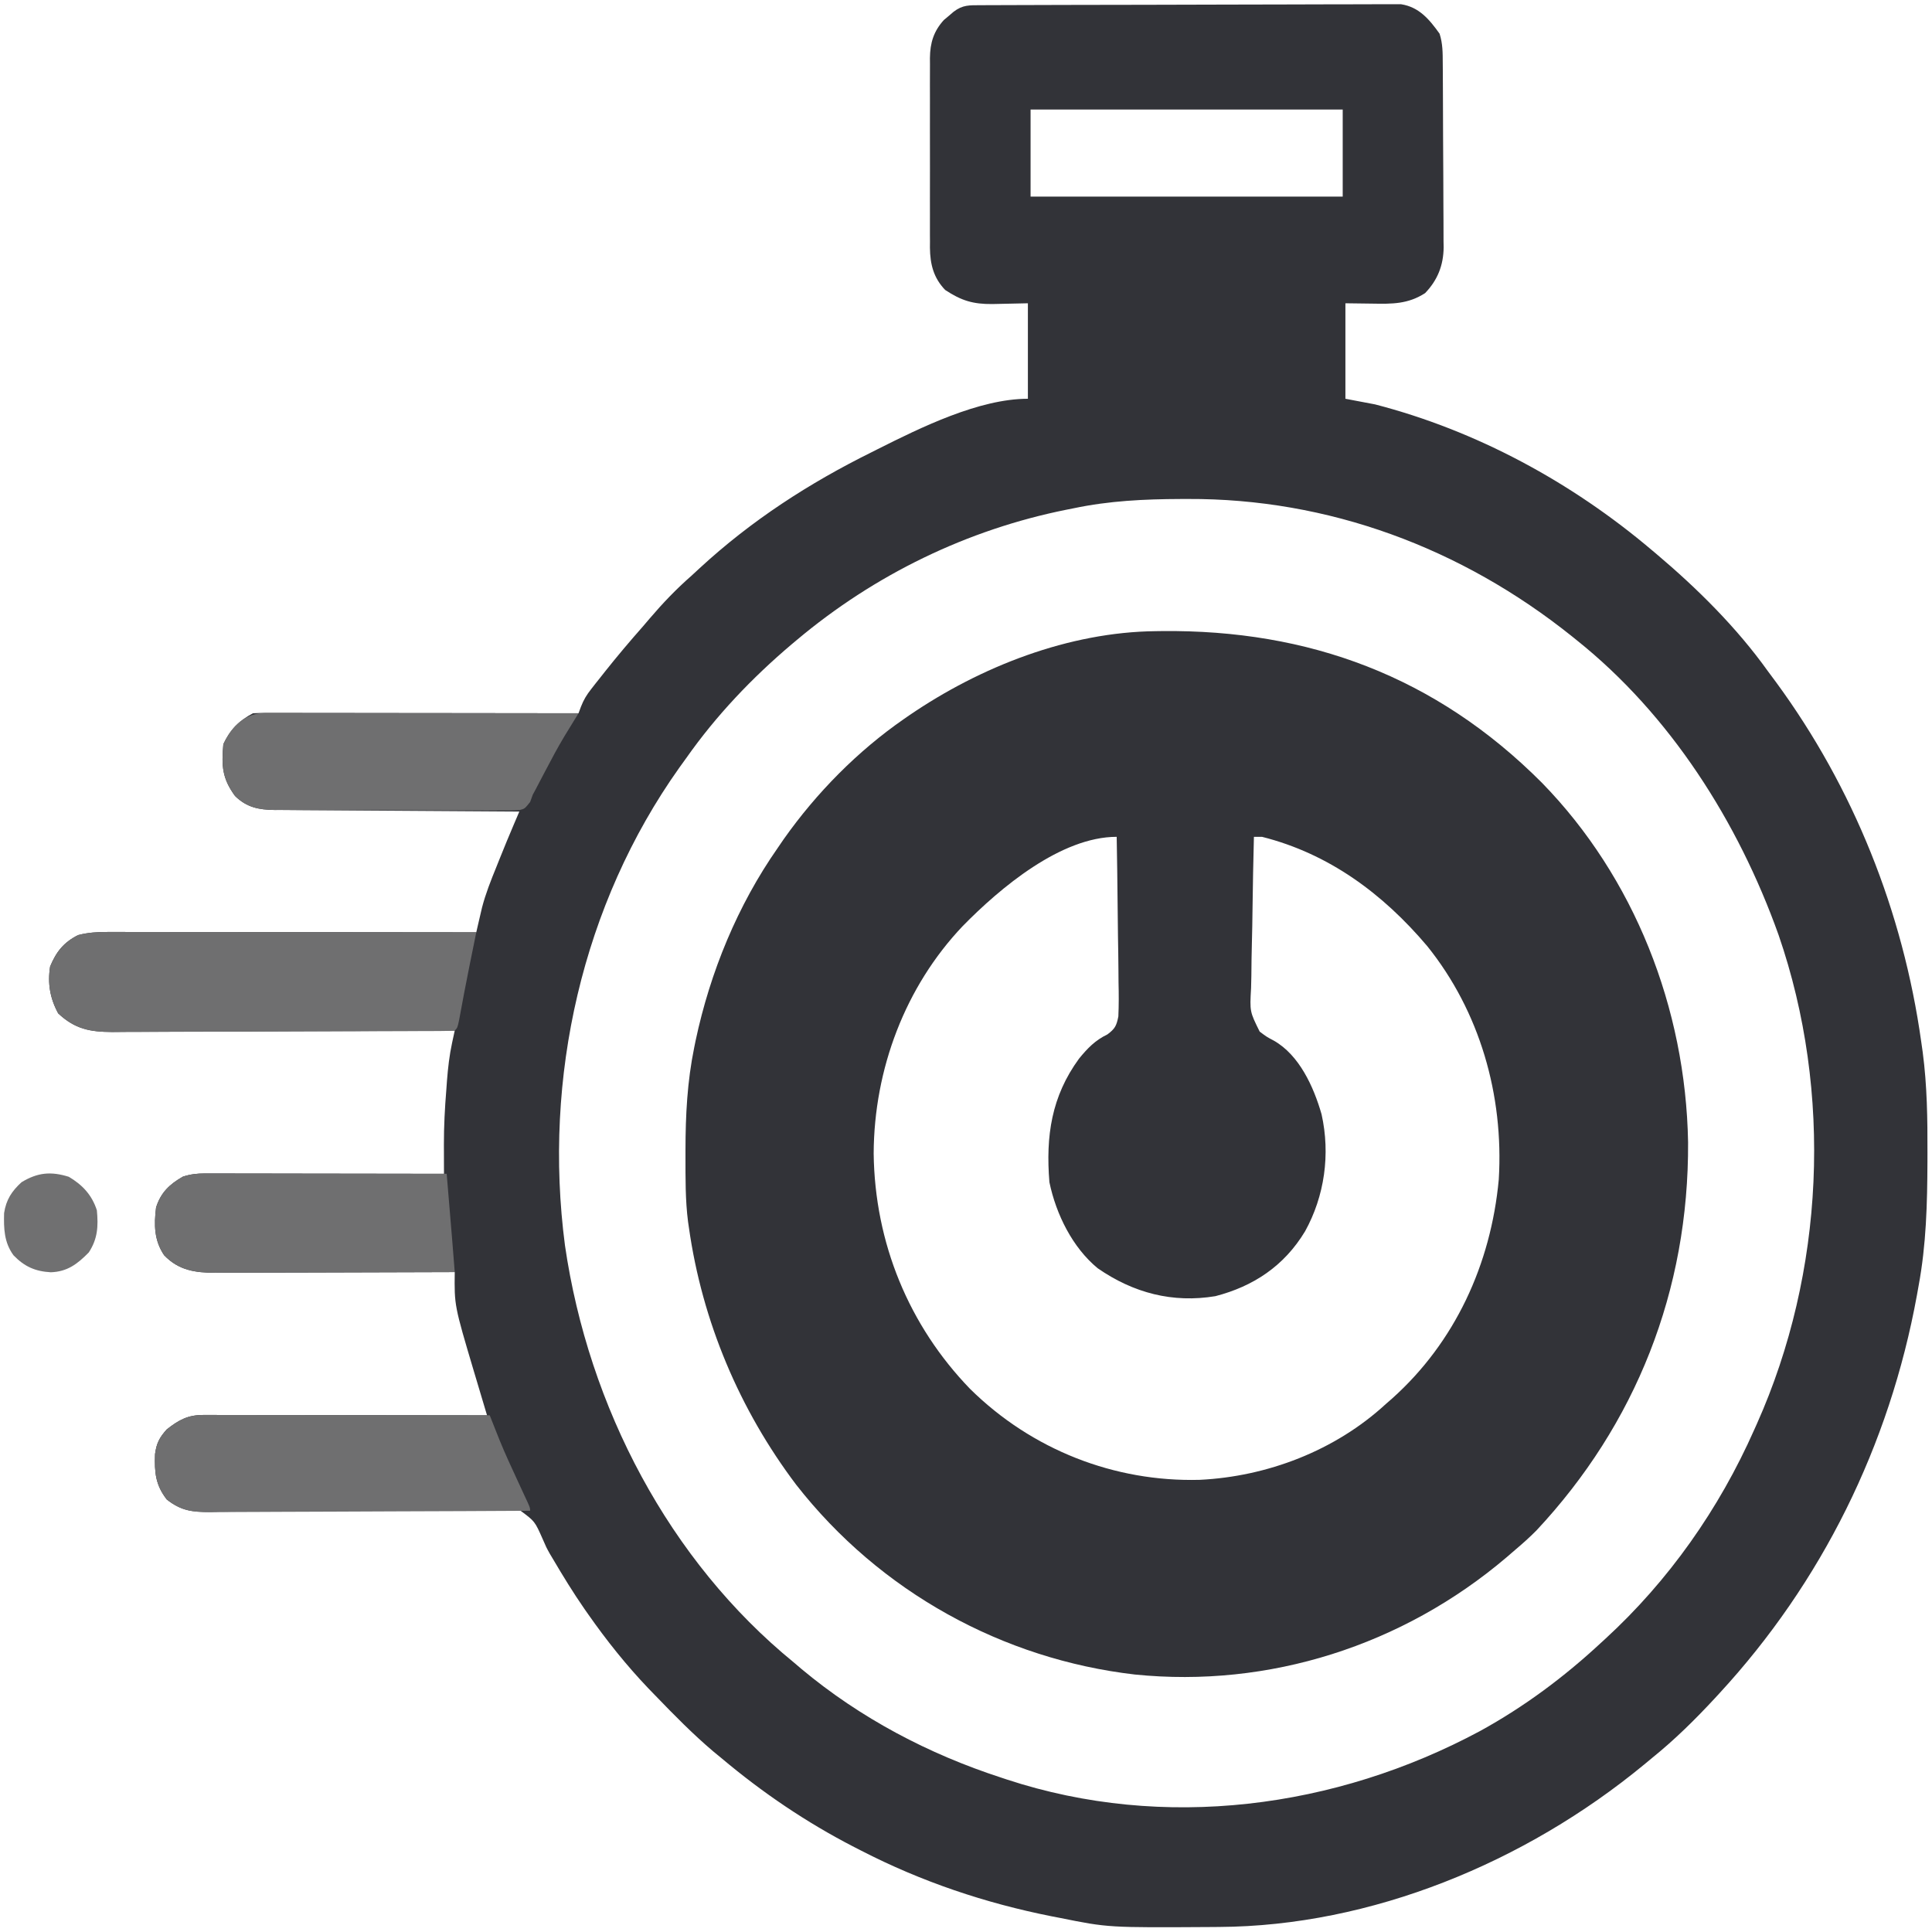 <svg xmlns="http://www.w3.org/2000/svg" xmlns:xlink="http://www.w3.org/1999/xlink" width="512px" height="512px" viewBox="0 0 512 512" version="1.1">
<g id="surface1">
<path style="stroke:none;fill-rule:nonzero;fill:rgb(19.608%,20%,21.961%);fill-opacity:1;" d="M 259.922 1.379 C 260.406 1.375 260.887 1.375 261.383 1.371 C 263.004 1.363 264.625 1.359 266.246 1.355 C 267.406 1.352 268.566 1.348 269.727 1.344 C 272.883 1.328 276.039 1.32 279.195 1.316 C 281.164 1.312 283.137 1.305 285.105 1.301 C 291.273 1.289 297.438 1.277 303.605 1.27 C 310.727 1.262 317.844 1.242 324.965 1.215 C 330.465 1.191 335.969 1.18 341.469 1.18 C 344.758 1.176 348.043 1.168 351.328 1.152 C 354.422 1.133 357.516 1.129 360.605 1.137 C 361.742 1.137 362.875 1.133 364.012 1.125 C 365.562 1.109 367.109 1.117 368.66 1.125 C 369.527 1.125 370.395 1.121 371.289 1.121 C 376.051 1.859 378.773 5.102 381.504 8.93 C 382.348 11.57 382.332 13.973 382.344 16.719 C 382.352 17.566 382.352 17.566 382.359 18.43 C 382.371 20.297 382.379 22.164 382.387 24.031 C 382.391 24.672 382.395 25.309 382.395 25.969 C 382.41 29.352 382.422 32.738 382.43 36.121 C 382.438 39.609 382.461 43.098 382.488 46.586 C 382.508 49.273 382.512 51.961 382.516 54.648 C 382.52 55.934 382.527 57.219 382.539 58.504 C 382.559 60.309 382.559 62.113 382.551 63.918 C 382.562 64.441 382.57 64.965 382.582 65.508 C 382.531 70.379 380.945 74.258 377.672 77.676 C 373.141 80.602 368.93 80.559 363.766 80.465 C 361.383 80.434 359 80.402 356.547 80.371 C 356.547 88.723 356.547 97.07 356.547 105.676 C 359.133 106.164 361.723 106.656 364.391 107.164 C 391.188 114.094 416.457 127.727 437.84 145.859 C 438.398 146.332 438.398 146.332 438.973 146.809 C 449.742 155.906 460.207 166.254 468.5 177.859 C 469.258 178.879 470.012 179.898 470.77 180.918 C 491.141 208.715 504.297 241.488 509.148 276.094 C 509.273 276.992 509.402 277.891 509.535 278.816 C 510.711 287.715 510.828 296.562 510.797 305.535 C 510.797 306.293 510.793 307.047 510.793 307.828 C 510.754 318.988 510.48 329.852 508.434 340.836 C 508.297 341.609 508.16 342.383 508.016 343.18 C 500.727 383.184 482.688 419.434 455.664 448.746 C 455.273 449.168 454.883 449.594 454.48 450.031 C 449.215 455.711 443.84 461.016 437.84 465.859 C 437.121 466.453 436.406 467.047 435.668 467.66 C 404.203 493.594 363.387 510.445 323.047 510.664 C 322.391 510.668 321.734 510.672 321.059 510.68 C 293.703 510.848 293.703 510.848 280.957 508.277 C 279.844 508.062 279.844 508.062 278.711 507.844 C 261.141 504.355 244.23 498.684 228.188 490.418 C 227.273 489.949 227.273 489.949 226.336 489.473 C 213.68 482.949 202.09 475.098 191.109 465.859 C 190.422 465.297 189.738 464.734 189.031 464.152 C 183.656 459.594 178.727 454.582 173.816 449.488 C 173.156 448.809 172.5 448.129 171.82 447.43 C 165.98 441.305 160.738 434.738 155.855 427.766 C 155.531 427.305 155.207 426.84 154.871 426.363 C 151.902 422.074 149.18 417.641 146.527 413.129 C 146.262 412.688 145.996 412.246 145.723 411.789 C 144.758 410.047 144.758 410.047 143.801 407.828 C 141.738 403.164 141.738 403.164 137.879 400.301 C 135.535 400.004 133.324 399.996 130.965 400.082 C 130.09 400.078 129.215 400.074 128.312 400.07 C 126.41 400.066 124.52 400.082 122.617 400.125 C 119.617 400.191 116.613 400.199 113.609 400.195 C 108.855 400.199 104.105 400.246 99.355 400.309 C 90.848 400.422 82.34 400.465 73.836 400.488 C 70.852 400.5 67.871 400.527 64.887 400.574 C 62.594 400.605 60.297 400.621 58.004 400.637 C 57.184 400.656 56.363 400.672 55.516 400.691 C 50.855 400.707 47.977 400.348 44.211 397.395 C 41.219 393.555 40.91 390.246 41.086 385.348 C 41.465 382.457 42.293 380.898 44.211 378.789 C 47.43 376.258 49.844 374.977 53.863 374.98 C 54.527 374.98 55.191 374.977 55.875 374.977 C 56.961 374.98 56.961 374.98 58.074 374.984 C 58.84 374.984 59.605 374.984 60.391 374.984 C 62.926 374.984 65.461 374.992 67.996 374.996 C 69.754 375 71.508 375 73.266 375 C 77.891 375.004 82.512 375.012 87.137 375.02 C 91.855 375.027 96.574 375.031 101.293 375.035 C 110.551 375.043 119.809 375.055 129.07 375.07 C 128.906 374.527 128.742 373.98 128.574 373.422 C 127.824 370.914 127.074 368.402 126.328 365.895 C 126.07 365.039 125.812 364.184 125.551 363.301 C 120.398 345.961 120.398 345.961 120.512 337.117 C 119.664 337.121 118.82 337.121 117.945 337.125 C 109.965 337.156 101.98 337.18 93.996 337.195 C 89.891 337.199 85.785 337.211 81.68 337.23 C 77.719 337.246 73.754 337.254 69.793 337.258 C 68.281 337.262 66.773 337.266 65.262 337.273 C 63.145 337.285 61.023 337.285 58.906 337.285 C 58.285 337.289 57.664 337.297 57.02 337.301 C 51.781 337.281 47.375 336.695 43.5 332.652 C 40.848 328.742 40.785 324.621 41.359 320 C 42.602 316.02 45.008 313.781 48.492 311.812 C 50.438 311.191 52.172 310.977 54.203 310.98 C 54.766 310.98 55.328 310.977 55.906 310.977 C 56.82 310.98 56.82 310.98 57.754 310.984 C 58.402 310.984 59.047 310.984 59.715 310.984 C 61.852 310.984 63.992 310.992 66.129 310.996 C 67.609 311 69.094 311 70.578 311 C 74.477 311.004 78.379 311.012 82.281 311.02 C 86.262 311.027 90.242 311.031 94.227 311.035 C 102.039 311.043 109.848 311.055 117.66 311.07 C 117.656 309.789 117.656 309.789 117.652 308.48 C 117.648 307.34 117.645 306.199 117.645 305.062 C 117.641 304.5 117.641 303.938 117.637 303.359 C 117.629 298.465 117.883 293.621 118.285 288.746 C 118.34 287.969 118.395 287.195 118.453 286.398 C 118.723 282.969 119.09 279.68 119.816 276.324 C 119.949 275.723 120.078 275.121 120.211 274.5 C 120.359 273.816 120.359 273.816 120.512 273.117 C 120.016 273.117 119.516 273.121 119.004 273.125 C 106.867 273.191 94.73 273.238 82.594 273.27 C 76.727 273.285 70.855 273.309 64.988 273.34 C 59.871 273.371 54.754 273.391 49.637 273.395 C 46.93 273.398 44.223 273.41 41.516 273.43 C 38.961 273.453 36.41 273.457 33.859 273.453 C 32.48 273.453 31.105 273.469 29.727 273.488 C 23.867 273.457 19.914 272.754 15.422 268.559 C 13.262 264.574 12.574 260.652 13.281 256.141 C 14.93 252.152 16.926 249.723 20.68 247.812 C 23.336 247.121 25.812 246.977 28.547 246.98 C 29.406 246.98 30.27 246.977 31.16 246.977 C 32.102 246.98 33.043 246.984 34.012 246.984 C 35.016 246.984 36.02 246.984 37.027 246.984 C 39.75 246.984 42.473 246.988 45.199 246.996 C 48.047 247 50.895 247 53.742 247 C 59.137 247.004 64.527 247.008 69.918 247.016 C 76.059 247.023 82.195 247.027 88.336 247.031 C 100.965 247.039 113.59 247.055 126.219 247.07 C 126.355 246.473 126.492 245.879 126.633 245.266 C 126.816 244.473 127 243.684 127.191 242.867 C 127.375 242.09 127.555 241.309 127.742 240.504 C 128.703 236.809 130.086 233.332 131.52 229.812 C 131.93 228.789 131.93 228.789 132.348 227.738 C 133.613 224.57 134.918 221.422 136.254 218.285 C 136.512 217.684 136.77 217.082 137.035 216.461 C 137.328 215.773 137.328 215.773 137.625 215.07 C 136.762 215.066 135.895 215.062 135.004 215.055 C 126.84 215.016 118.676 214.961 110.512 214.895 C 106.316 214.859 102.121 214.832 97.922 214.812 C 93.875 214.793 89.824 214.762 85.773 214.727 C 84.227 214.711 82.684 214.703 81.137 214.699 C 78.973 214.691 76.809 214.672 74.645 214.648 C 74.008 214.648 73.367 214.648 72.711 214.652 C 68.602 214.586 65.422 214 62.293 210.949 C 58.895 206.316 58.664 203.008 59.188 197.211 C 60.91 193.477 63.465 190.883 67.031 189.023 C 68.18 188.953 69.328 188.934 70.477 188.934 C 71.207 188.934 71.934 188.934 72.684 188.93 C 73.484 188.934 74.289 188.938 75.113 188.938 C 75.953 188.938 76.797 188.938 77.664 188.938 C 79.977 188.938 82.285 188.941 84.598 188.949 C 87.012 188.953 89.426 188.953 91.844 188.953 C 96.414 188.957 100.988 188.961 105.562 188.969 C 110.77 188.977 115.977 188.98 121.184 188.984 C 131.895 188.992 142.605 189.008 153.316 189.023 C 153.641 188.145 153.641 188.145 153.973 187.25 C 154.707 185.387 155.465 184.145 156.684 182.598 C 157.062 182.109 157.445 181.621 157.836 181.121 C 158.242 180.613 158.648 180.105 159.062 179.582 C 159.48 179.051 159.898 178.523 160.328 177.977 C 163.59 173.867 166.965 169.879 170.43 165.953 C 171.016 165.266 171.602 164.574 172.207 163.867 C 175.699 159.781 179.25 156.07 183.266 152.559 C 183.965 151.91 184.664 151.262 185.387 150.598 C 199.172 137.883 214.453 128.023 231.043 119.812 C 231.52 119.57 232 119.328 232.496 119.078 C 244.016 113.289 259.465 105.676 272.402 105.676 C 272.402 97.324 272.402 88.977 272.402 80.371 C 267.699 80.461 267.699 80.461 262.996 80.574 C 257.922 80.621 254.781 79.699 250.473 76.836 C 247.41 73.637 246.492 70.066 246.441 65.625 C 246.445 64.84 246.445 64.84 246.453 64.035 C 246.449 63.188 246.449 63.188 246.441 62.316 C 246.434 60.457 246.438 58.602 246.445 56.742 C 246.445 55.441 246.441 54.141 246.441 52.84 C 246.438 50.125 246.441 47.406 246.449 44.688 C 246.465 41.211 246.457 37.734 246.441 34.254 C 246.434 31.574 246.438 28.891 246.445 26.211 C 246.445 24.926 246.441 23.645 246.438 22.363 C 246.434 20.57 246.441 18.777 246.453 16.984 C 246.449 16.457 246.445 15.934 246.441 15.391 C 246.488 11.328 247.434 8.289 250.121 5.312 C 250.547 4.957 250.973 4.598 251.41 4.234 C 251.836 3.867 252.266 3.5 252.703 3.125 C 255.137 1.25 256.926 1.391 259.922 1.379 Z M 273.113 29.023 C 273.113 36.637 273.113 44.25 273.113 52.094 C 300.41 52.094 327.707 52.094 355.832 52.094 C 355.832 44.48 355.832 36.867 355.832 29.023 C 328.535 29.023 301.238 29.023 273.113 29.023 Z M 284.523 134.699 C 283.898 134.82 283.273 134.945 282.629 135.074 C 256.402 140.34 231.863 152.203 211.074 169.676 C 210.656 170.027 210.234 170.379 209.801 170.742 C 199.309 179.637 189.84 189.555 181.84 200.93 C 181.234 201.77 180.629 202.609 180.023 203.449 C 154.324 239.621 143.887 285.594 149.723 330.055 C 155.977 372.961 177.414 413.68 210.363 440.559 C 211.031 441.129 211.699 441.699 212.387 442.285 C 228.062 455.379 246.145 464.852 265.27 471.07 C 266.055 471.332 266.055 471.332 266.859 471.598 C 308.387 485.242 353.91 479.324 392.281 458.715 C 403.953 452.289 414.441 444.492 424.289 435.348 C 424.648 435.02 425.008 434.691 425.379 434.352 C 442.188 418.93 455.555 399.996 464.938 378.789 C 465.152 378.312 465.367 377.832 465.59 377.336 C 483.508 337.234 485.738 289.508 471.355 247.812 C 460.605 217.668 442.535 189.383 417.871 169.676 C 417.484 169.363 417.098 169.051 416.699 168.727 C 387.254 145.109 351.91 132.066 314.742 132.234 C 314.113 132.234 313.488 132.234 312.84 132.238 C 303.25 132.273 293.949 132.711 284.523 134.699 Z M 284.523 134.699"></path>
<path style="stroke:none;fill-rule:nonzero;fill:rgb(19.608%,20%,21.961%);fill-opacity:1;" d="M 306.25 167.266 C 306.812 167.258 307.375 167.25 307.957 167.242 C 346.734 166.844 380.469 179.195 408.633 207.449 C 433.062 232.488 446.73 267.105 447.359 302.707 C 447.578 342.047 433.48 377.453 407.176 405.582 C 405.348 407.426 403.449 409.121 401.473 410.789 C 400.398 411.719 400.398 411.719 399.301 412.664 C 371.688 436.152 336.215 447.367 300.746 443.766 C 265.871 439.727 233.266 421.977 211 393.473 C 196.02 373.637 186.074 350.227 182.551 325.211 C 182.48 324.723 182.41 324.238 182.336 323.738 C 181.602 317.996 181.664 312.199 181.66 306.418 C 181.66 305.855 181.66 305.293 181.66 304.715 C 181.672 295.516 182.129 286.605 183.977 277.582 C 184.098 277 184.215 276.418 184.336 275.816 C 188.211 257.551 195.508 239.879 206.082 224.746 C 206.609 223.973 207.137 223.203 207.68 222.41 C 216.391 210.059 227.355 198.984 239.598 190.512 C 240.023 190.215 240.449 189.922 240.887 189.617 C 259.934 176.586 283.309 167.512 306.25 167.266 Z M 255.109 245.441 C 239.934 261.43 231.637 283.246 231.531 305.676 C 231.824 329.461 240.902 351.324 257.055 368.047 C 273.477 384.262 295.375 392.762 317.914 392.172 C 335.766 391.309 353.777 384.488 367.242 372.094 C 368.105 371.34 368.105 371.34 368.984 370.57 C 385.516 355.754 395.102 335.121 397.191 312.559 C 398.535 290.191 392.133 268.02 378.25 250.75 C 366.395 236.723 352.055 226.199 334.441 221.766 C 333.734 221.766 333.027 221.766 332.301 221.766 C 332.137 228.18 332.008 234.59 331.93 241 C 331.895 243.98 331.844 246.953 331.762 249.934 C 331.684 252.809 331.645 255.684 331.625 258.559 C 331.609 259.656 331.586 260.75 331.547 261.844 C 331.195 268.07 331.195 268.07 333.828 273.383 C 335.672 274.773 335.672 274.773 337.602 275.793 C 344.312 279.617 348.117 287.953 350.227 295.289 C 352.59 305.867 351.031 316.98 345.848 326.324 C 340.285 335.543 332.105 340.91 322.078 343.5 C 310.789 345.367 300.402 342.68 290.895 336.098 C 284.246 330.617 279.883 321.848 278.105 313.301 C 277.105 301.031 278.652 290.559 285.949 280.559 C 288.254 277.742 290.242 275.688 293.496 274.117 C 295.461 272.641 295.883 271.875 296.375 269.363 C 296.512 266.348 296.496 263.375 296.422 260.359 C 296.41 259.246 296.402 258.133 296.398 257.02 C 296.379 254.098 296.332 251.18 296.277 248.258 C 296.227 245.277 296.203 242.293 296.176 239.309 C 296.125 233.461 296.039 227.613 295.934 221.766 C 281.176 221.766 265.105 235.234 255.109 245.441 Z M 255.109 245.441"></path>
<path style="stroke:none;fill-rule:nonzero;fill:rgb(43.529%,43.529%,43.922%);fill-opacity:1;" d="M 28.547 246.98 C 29.406 246.98 30.27 246.977 31.16 246.977 C 32.57 246.98 32.57 246.98 34.012 246.984 C 35.016 246.984 36.02 246.984 37.027 246.984 C 39.75 246.984 42.473 246.988 45.199 246.996 C 48.047 247 50.895 247 53.742 247 C 59.137 247.004 64.527 247.008 69.918 247.016 C 76.059 247.023 82.195 247.027 88.336 247.031 C 100.965 247.039 113.59 247.055 126.219 247.07 C 125.93 248.488 125.93 248.488 125.637 249.938 C 125.379 251.203 125.121 252.473 124.867 253.738 C 124.676 254.668 124.676 254.668 124.484 255.617 C 123.492 260.52 122.562 265.434 121.664 270.355 C 121.227 272.371 121.227 272.371 120.512 273.117 C 119.262 273.195 118.008 273.219 116.758 273.227 C 115.941 273.23 115.125 273.238 114.289 273.242 C 113.387 273.242 112.484 273.246 111.555 273.246 C 110.602 273.254 109.648 273.258 108.695 273.262 C 106.098 273.277 103.5 273.285 100.902 273.289 C 99.277 273.293 97.652 273.297 96.031 273.305 C 90.949 273.316 85.867 273.328 80.789 273.332 C 74.926 273.34 69.066 273.359 63.203 273.391 C 58.672 273.414 54.141 273.426 49.609 273.426 C 46.902 273.43 44.199 273.434 41.492 273.453 C 38.945 273.473 36.395 273.473 33.848 273.465 C 32.473 273.465 31.094 273.48 29.719 273.496 C 23.867 273.457 19.91 272.75 15.422 268.559 C 13.262 264.574 12.574 260.652 13.281 256.141 C 14.93 252.152 16.926 249.723 20.68 247.812 C 23.336 247.121 25.812 246.977 28.547 246.98 Z M 28.547 246.98"></path>
<path style="stroke:none;fill-rule:nonzero;fill:rgb(43.529%,43.529%,43.922%);fill-opacity:1;" d="M 53.891 374.98 C 54.562 374.98 55.23 374.977 55.918 374.977 C 57.016 374.98 57.016 374.98 58.137 374.984 C 59.297 374.984 59.297 374.984 60.48 374.984 C 63.035 374.984 65.594 374.992 68.152 374.996 C 69.926 375 71.695 375 73.469 375 C 77.656 375.004 81.848 375.008 86.035 375.016 C 91.273 375.023 96.512 375.031 101.75 375.035 C 111.094 375.043 120.438 375.055 129.781 375.07 C 130.02 375.664 130.254 376.262 130.496 376.875 C 130.809 377.664 131.121 378.453 131.445 379.27 C 131.754 380.047 132.062 380.828 132.383 381.629 C 133.859 385.25 135.492 388.785 137.137 392.324 C 137.773 393.699 138.41 395.074 139.043 396.449 C 139.32 397.043 139.598 397.637 139.883 398.25 C 140.48 399.629 140.48 399.629 140.48 400.371 C 128.664 400.441 116.852 400.496 105.035 400.527 C 99.551 400.543 94.062 400.562 88.578 400.598 C 83.793 400.625 79.012 400.645 74.23 400.652 C 71.699 400.656 69.168 400.664 66.637 400.688 C 63.805 400.711 60.977 400.711 58.148 400.711 C 57.312 400.723 56.477 400.73 55.617 400.742 C 50.938 400.719 47.992 400.363 44.211 397.395 C 41.219 393.555 40.91 390.246 41.086 385.348 C 41.465 382.457 42.293 380.898 44.211 378.789 C 47.441 376.246 49.859 374.977 53.891 374.98 Z M 53.891 374.98"></path>
<path style="stroke:none;fill-rule:nonzero;fill:rgb(43.529%,43.529%,43.922%);fill-opacity:1;" d="M 70.477 188.934 C 71.207 188.934 71.934 188.934 72.684 188.93 C 73.484 188.934 74.289 188.938 75.113 188.938 C 75.953 188.938 76.797 188.938 77.664 188.938 C 79.977 188.938 82.285 188.941 84.598 188.949 C 87.012 188.953 89.426 188.953 91.844 188.953 C 96.414 188.957 100.988 188.961 105.562 188.969 C 110.77 188.977 115.977 188.98 121.184 188.984 C 131.895 188.992 142.605 189.008 153.316 189.023 C 152.809 189.848 152.809 189.848 152.293 190.688 C 151.848 191.414 151.402 192.141 150.941 192.891 C 150.281 193.969 150.281 193.969 149.609 195.066 C 147.82 198.047 146.188 201.102 144.578 204.188 C 143.98 205.324 143.383 206.461 142.785 207.598 C 142.531 208.09 142.273 208.578 142.012 209.082 C 141.742 209.586 141.469 210.086 141.191 210.605 C 140.961 211.242 140.73 211.875 140.492 212.531 C 139.055 214.324 139.055 214.324 137.73 214.668 C 135.922 214.801 134.145 214.812 132.332 214.785 C 131.297 214.789 131.297 214.789 130.246 214.797 C 127.961 214.805 125.68 214.785 123.395 214.766 C 121.809 214.766 120.227 214.766 118.641 214.766 C 115.312 214.766 111.988 214.754 108.66 214.73 C 104.398 214.699 100.137 214.695 95.879 214.703 C 92.602 214.703 89.324 214.695 86.051 214.684 C 84.477 214.676 82.906 214.676 81.336 214.676 C 79.137 214.676 76.941 214.656 74.742 214.637 C 74.094 214.641 73.445 214.641 72.777 214.645 C 68.641 214.586 65.445 214.023 62.293 210.949 C 58.895 206.316 58.664 203.008 59.188 197.211 C 61.508 192.184 65.109 188.93 70.477 188.934 Z M 70.477 188.934"></path>
<path style="stroke:none;fill-rule:nonzero;fill:rgb(43.529%,43.529%,43.922%);fill-opacity:1;" d="M 54.23 310.98 C 54.797 310.98 55.367 310.977 55.953 310.977 C 56.566 310.98 57.184 310.984 57.82 310.984 C 58.801 310.984 58.801 310.984 59.801 310.984 C 61.961 310.984 64.125 310.992 66.285 310.996 C 67.781 311 69.281 311 70.781 311 C 74.723 311.004 78.668 311.012 82.613 311.02 C 86.637 311.027 90.66 311.031 94.684 311.035 C 102.582 311.043 110.477 311.055 118.375 311.07 C 119.93 329.66 119.93 329.66 120.512 337.117 C 111.672 337.152 102.832 337.176 93.996 337.195 C 89.891 337.199 85.785 337.211 81.68 337.23 C 77.719 337.246 73.754 337.254 69.793 337.258 C 68.281 337.262 66.773 337.266 65.262 337.273 C 63.145 337.285 61.023 337.285 58.906 337.285 C 58.285 337.289 57.664 337.297 57.02 337.301 C 51.781 337.281 47.375 336.695 43.5 332.652 C 40.848 328.742 40.785 324.621 41.359 320 C 42.602 316.02 45.008 313.781 48.492 311.812 C 50.445 311.188 52.191 310.977 54.23 310.98 Z M 54.23 310.98"></path>
<path style="stroke:none;fill-rule:nonzero;fill:rgb(43.922%,43.922%,44.314%);fill-opacity:1;" d="M 18.227 311.859 C 21.793 313.957 24.363 316.652 25.672 320.746 C 26.074 324.98 25.891 328.297 23.531 331.906 C 20.492 335.012 17.797 337.023 13.453 337.164 C 9.34 336.926 6.5 335.688 3.566 332.652 C 1.09 329.234 0.977 325.637 1.086 321.473 C 1.633 317.902 3.129 315.668 5.703 313.301 C 9.992 310.699 13.504 310.391 18.227 311.859 Z M 18.227 311.859"></path>
</g>
</svg>
